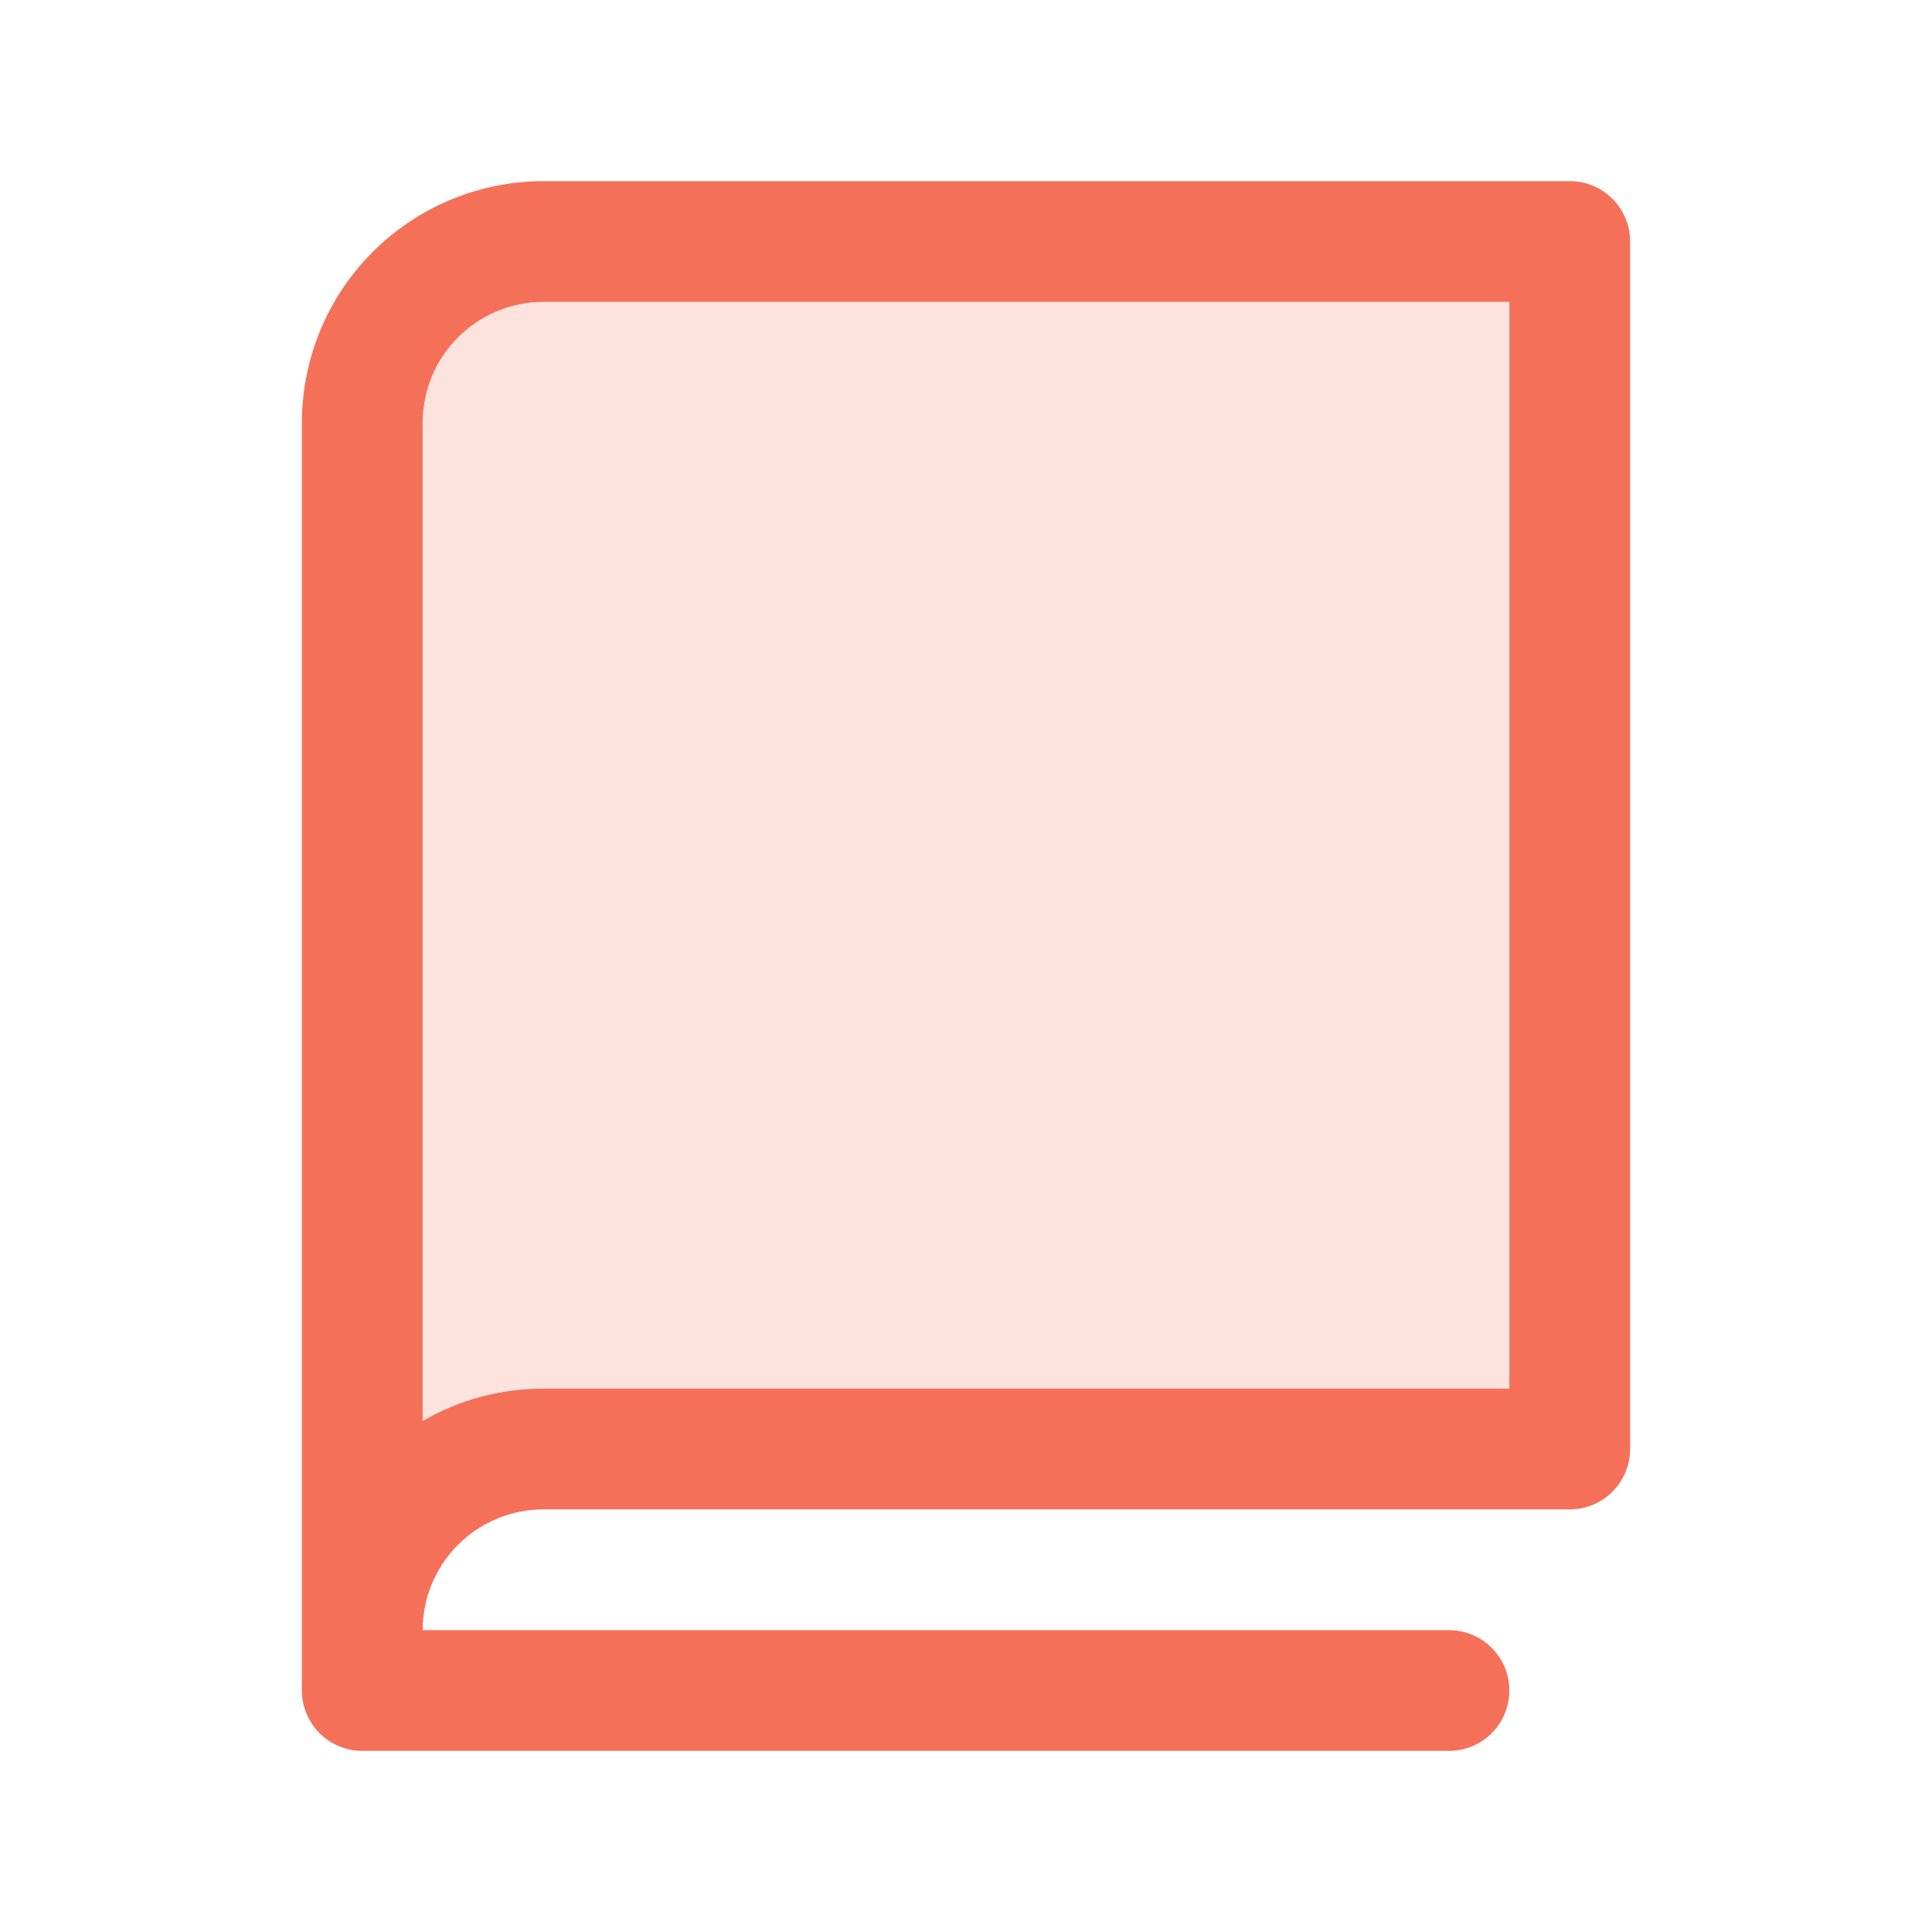 <svg width="40" height="40" viewBox="0 0 40 40" fill="none" xmlns="http://www.w3.org/2000/svg">
    <g opacity="0.2">
        <path d="M7.5 33.75C7.5 32.755 7.895 31.802 8.598 31.098C9.302 30.395 10.255 30 11.25 30H32.5V5H11.25C10.255 5 9.302 5.395 8.598 6.098C7.895 6.802 7.5 7.755 7.5 8.75V33.75Z" fill="#F57059"/>
    </g>
    <path d="M32.5 3.75H11.25C9.924 3.752 8.653 4.279 7.716 5.216C6.779 6.153 6.252 7.424 6.25 8.75V35C6.25 35.331 6.382 35.649 6.616 35.884C6.851 36.118 7.168 36.25 7.5 36.25H30C30.331 36.25 30.649 36.118 30.884 35.884C31.118 35.65 31.25 35.331 31.25 35C31.25 34.669 31.118 34.35 30.884 34.116C30.649 33.882 30.331 33.75 30 33.75H8.75C8.751 33.087 9.014 32.452 9.483 31.983C9.952 31.514 10.587 31.251 11.25 31.25H32.5C32.831 31.25 33.149 31.118 33.384 30.884C33.618 30.649 33.75 30.331 33.75 30V5C33.75 4.668 33.618 4.351 33.384 4.116C33.149 3.882 32.831 3.75 32.5 3.75ZM31.25 28.75H11.25C10.372 28.749 9.509 28.98 8.75 29.421V8.75C8.751 8.087 9.014 7.452 9.483 6.983C9.952 6.514 10.587 6.251 11.25 6.25H31.25V28.75Z" fill="#F57059"/>
</svg>
